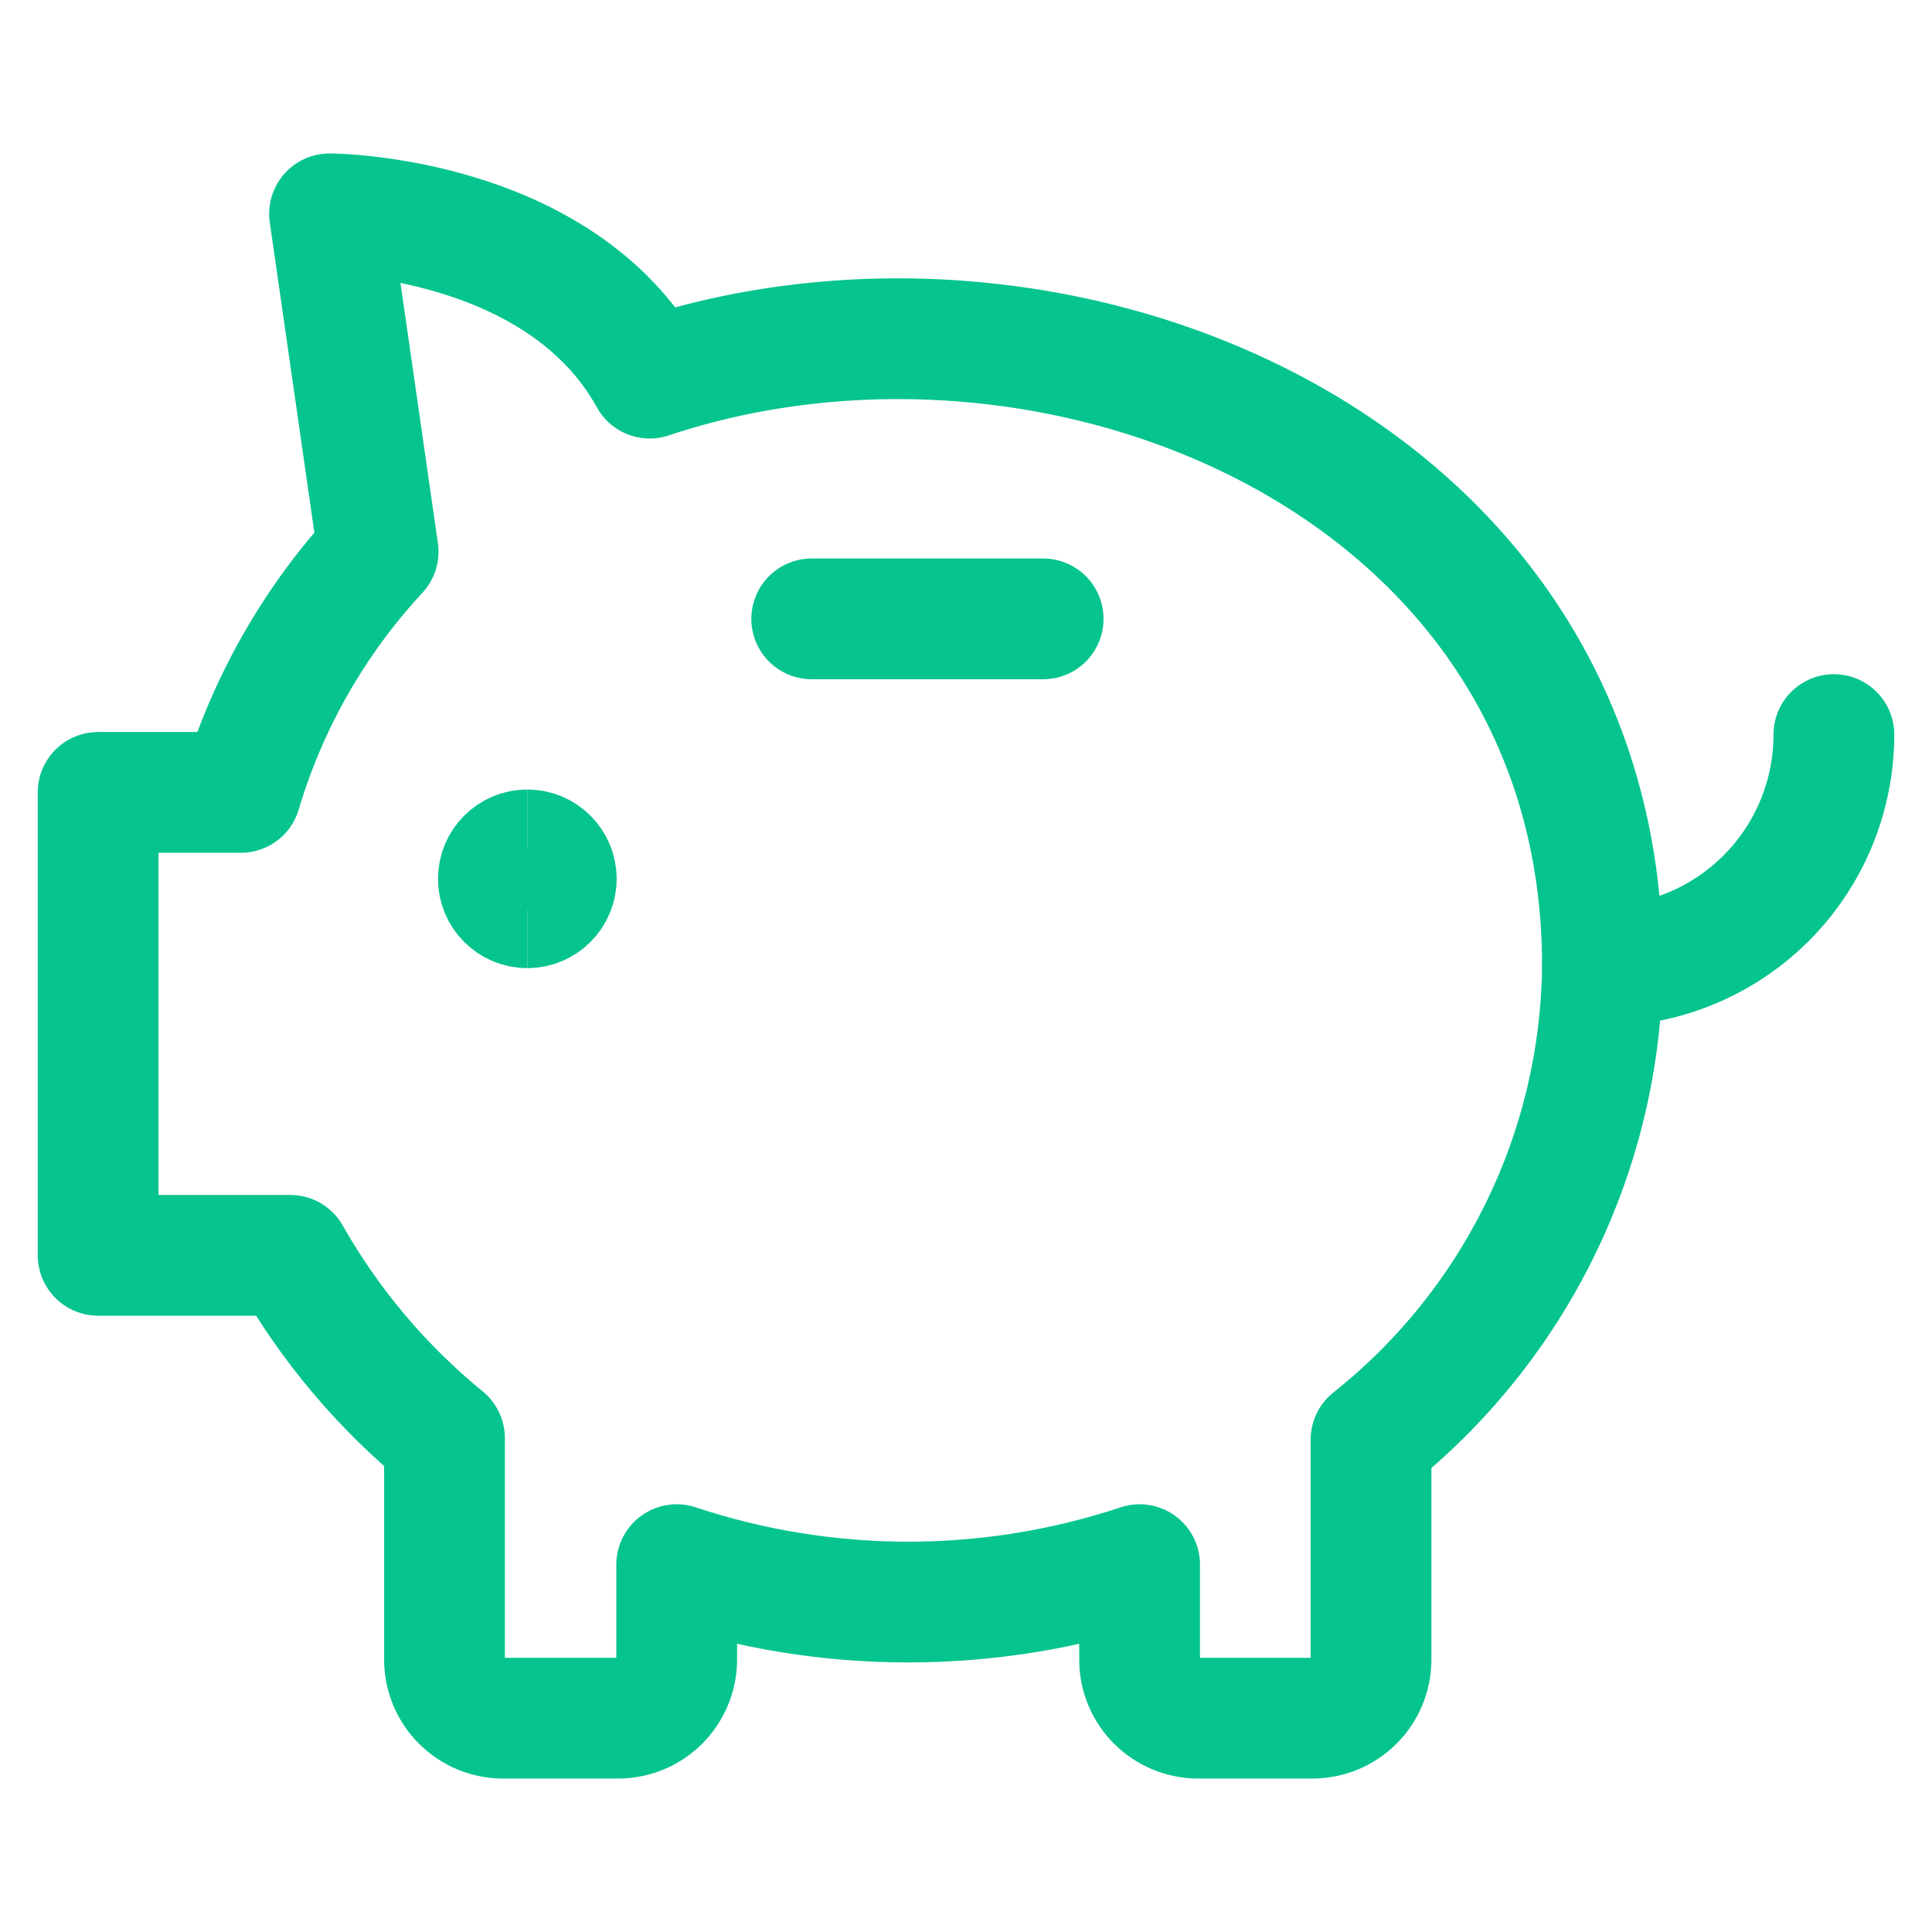 <svg width="28" height="28" viewBox="0 0 28 28" fill="none" xmlns="http://www.w3.org/2000/svg">
<path d="M26.578 10.646C26.578 11.535 26.225 12.389 25.596 13.018C24.967 13.647 24.113 14 23.224 14" stroke="#05C48E" stroke-width="1.75" stroke-linecap="round" stroke-linejoin="round"/>
<path d="M11.764 8.969H15.118" stroke="#05C48E" stroke-width="1.75" stroke-linecap="round" stroke-linejoin="round"/>
<path d="M7.642 13.156C7.411 13.156 7.223 12.968 7.223 12.737C7.223 12.505 7.411 12.317 7.642 12.317" stroke="#05C48E" stroke-width="1.75"/>
<path d="M7.642 13.156C7.874 13.156 8.062 12.968 8.062 12.737C8.062 12.505 7.874 12.317 7.642 12.317" stroke="#05C48E" stroke-width="1.75"/>
<path d="M9.416 5.48C8.108 3.11 4.776 3.099 4.776 3.099L5.48 7.996C4.558 8.991 3.877 10.184 3.49 11.484H1.422V18.193H4.206C4.781 19.207 5.539 20.105 6.442 20.843V24.062C6.445 24.284 6.534 24.496 6.691 24.652C6.847 24.809 7.059 24.898 7.28 24.901H8.969C9.19 24.898 9.402 24.809 9.558 24.652C9.715 24.496 9.804 24.284 9.807 24.062V22.676C11.985 23.399 14.338 23.399 16.516 22.676V24.062C16.518 24.284 16.608 24.496 16.764 24.652C16.921 24.809 17.133 24.898 17.354 24.901H19.031C19.253 24.898 19.464 24.809 19.621 24.652C19.778 24.496 19.867 24.284 19.87 24.062V20.865C20.905 20.043 21.743 18.999 22.323 17.812C22.904 16.624 23.211 15.322 23.224 14C23.224 6.744 15.342 3.501 9.416 5.48Z" stroke="#05C48E" stroke-width="1.75" stroke-linecap="round" stroke-linejoin="round"/>
</svg>
